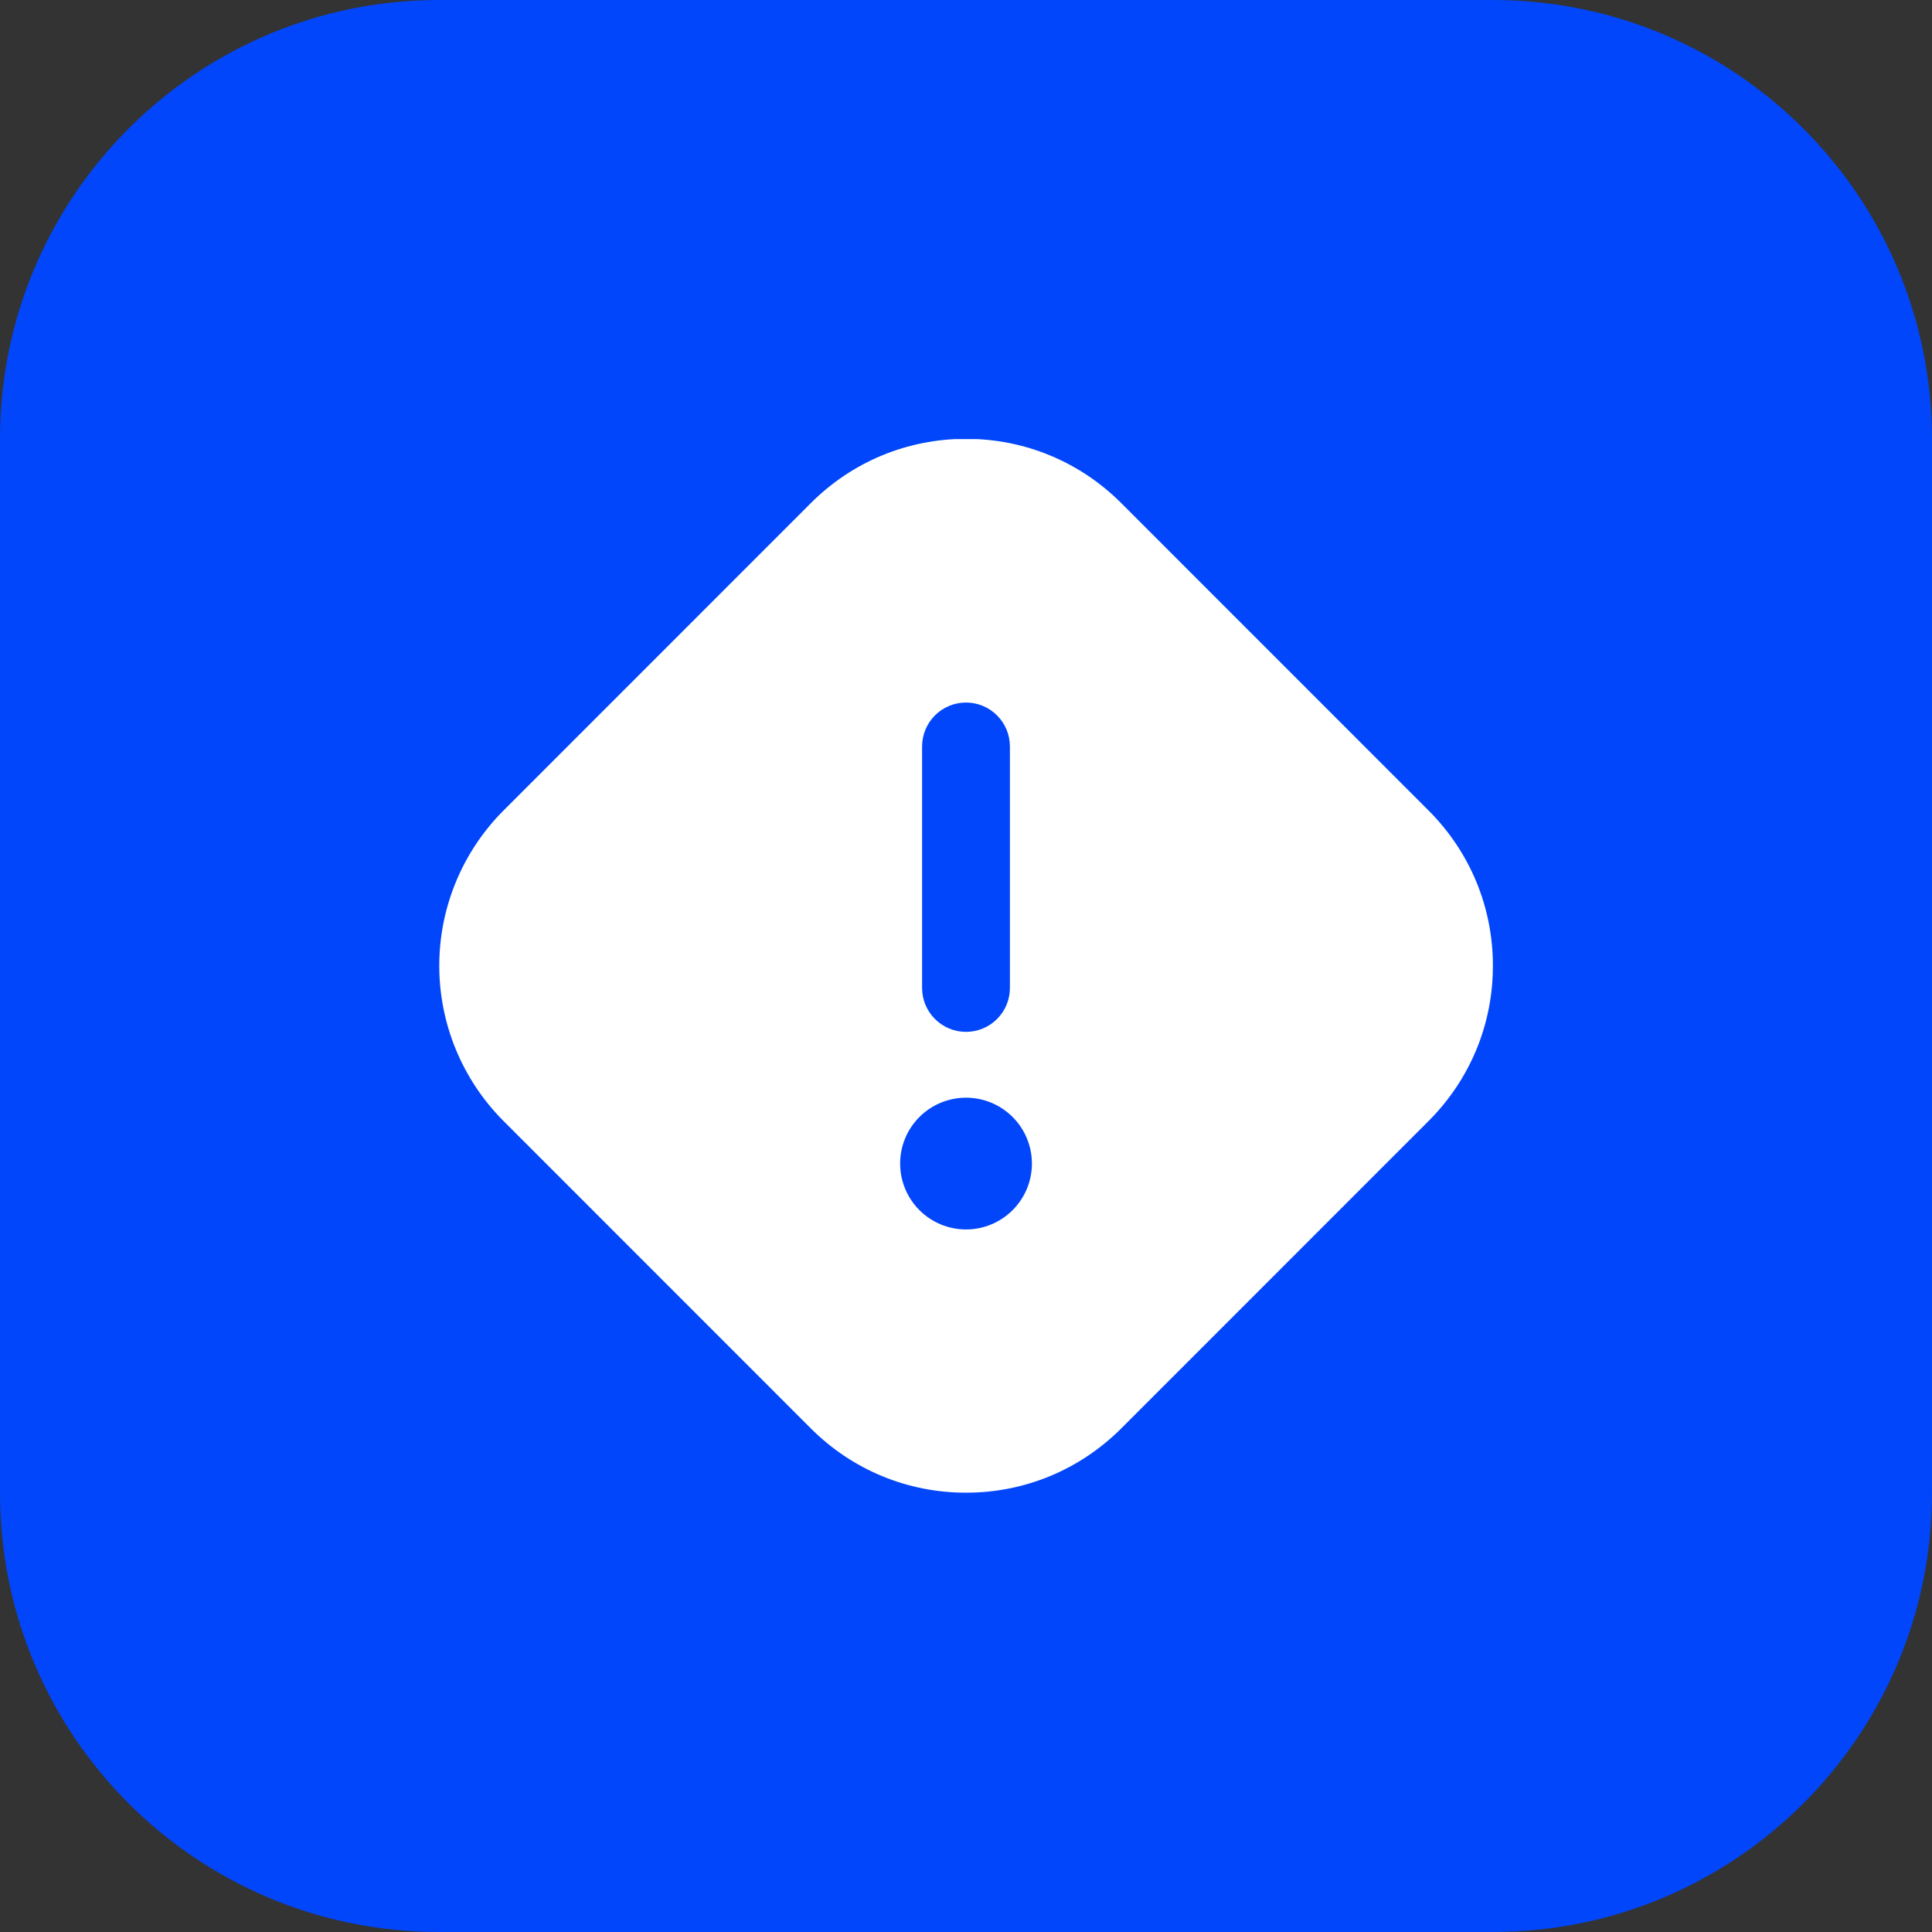 <?xml version="1.0" encoding="UTF-8"?> <svg xmlns="http://www.w3.org/2000/svg" width="44" height="44" viewBox="0 0 44 44" fill="none"><rect x="0" y="0" width="44" height="44" fill="#333333" stroke="none"/><g clip-path="url(#clip0_185_139)"><path d="M34 0H10C4.477 0 0 4.477 0 10V34C0 39.523 4.477 44 10 44H34C39.523 44 44 39.523 44 34V10C44 4.477 39.523 0 34 0Z" fill="#0146FB"></path><g clip-path="url(#clip1_185_139)"><path d="M32.536 18.46L25.537 11.459C24.592 10.515 23.337 9.994 22.001 9.994C20.665 9.994 19.409 10.515 18.465 11.459L11.466 18.46C10.53 19.398 10.004 20.669 10.004 21.994C10.004 23.32 10.53 24.591 11.466 25.529L18.465 32.53C19.409 33.474 20.665 33.995 22.001 33.995C23.337 33.995 24.592 33.474 25.537 32.53L32.536 25.529C33.48 24.585 34 23.33 34 21.995C34 20.66 33.48 19.404 32.536 18.46ZM21 17C21 16.735 21.105 16.48 21.293 16.293C21.48 16.105 21.735 16 22 16C22.265 16 22.52 16.105 22.707 16.293C22.895 16.48 23 16.735 23 17V22.5C23 22.765 22.895 23.02 22.707 23.207C22.52 23.395 22.265 23.5 22 23.5C21.735 23.5 21.48 23.395 21.293 23.207C21.105 23.02 21 22.765 21 22.5V17ZM22 28C21.602 28 21.22 27.841 20.939 27.56C20.658 27.279 20.5 26.897 20.5 26.499C20.5 26.101 20.658 25.719 20.94 25.438C21.221 25.157 21.603 24.999 22.001 24.999C22.399 24.999 22.78 25.157 23.062 25.439C23.343 25.72 23.501 26.102 23.501 26.5C23.501 26.898 23.343 27.279 23.061 27.561C22.78 27.842 22.398 28 22 28Z" fill="white"></path></g></g><defs><clipPath id="clip0_185_139"><rect width="44" height="44" fill="white"></rect></clipPath><clipPath id="clip1_185_139"><rect width="24" height="24" fill="white" transform="translate(10 10)"></rect></clipPath></defs></svg> 